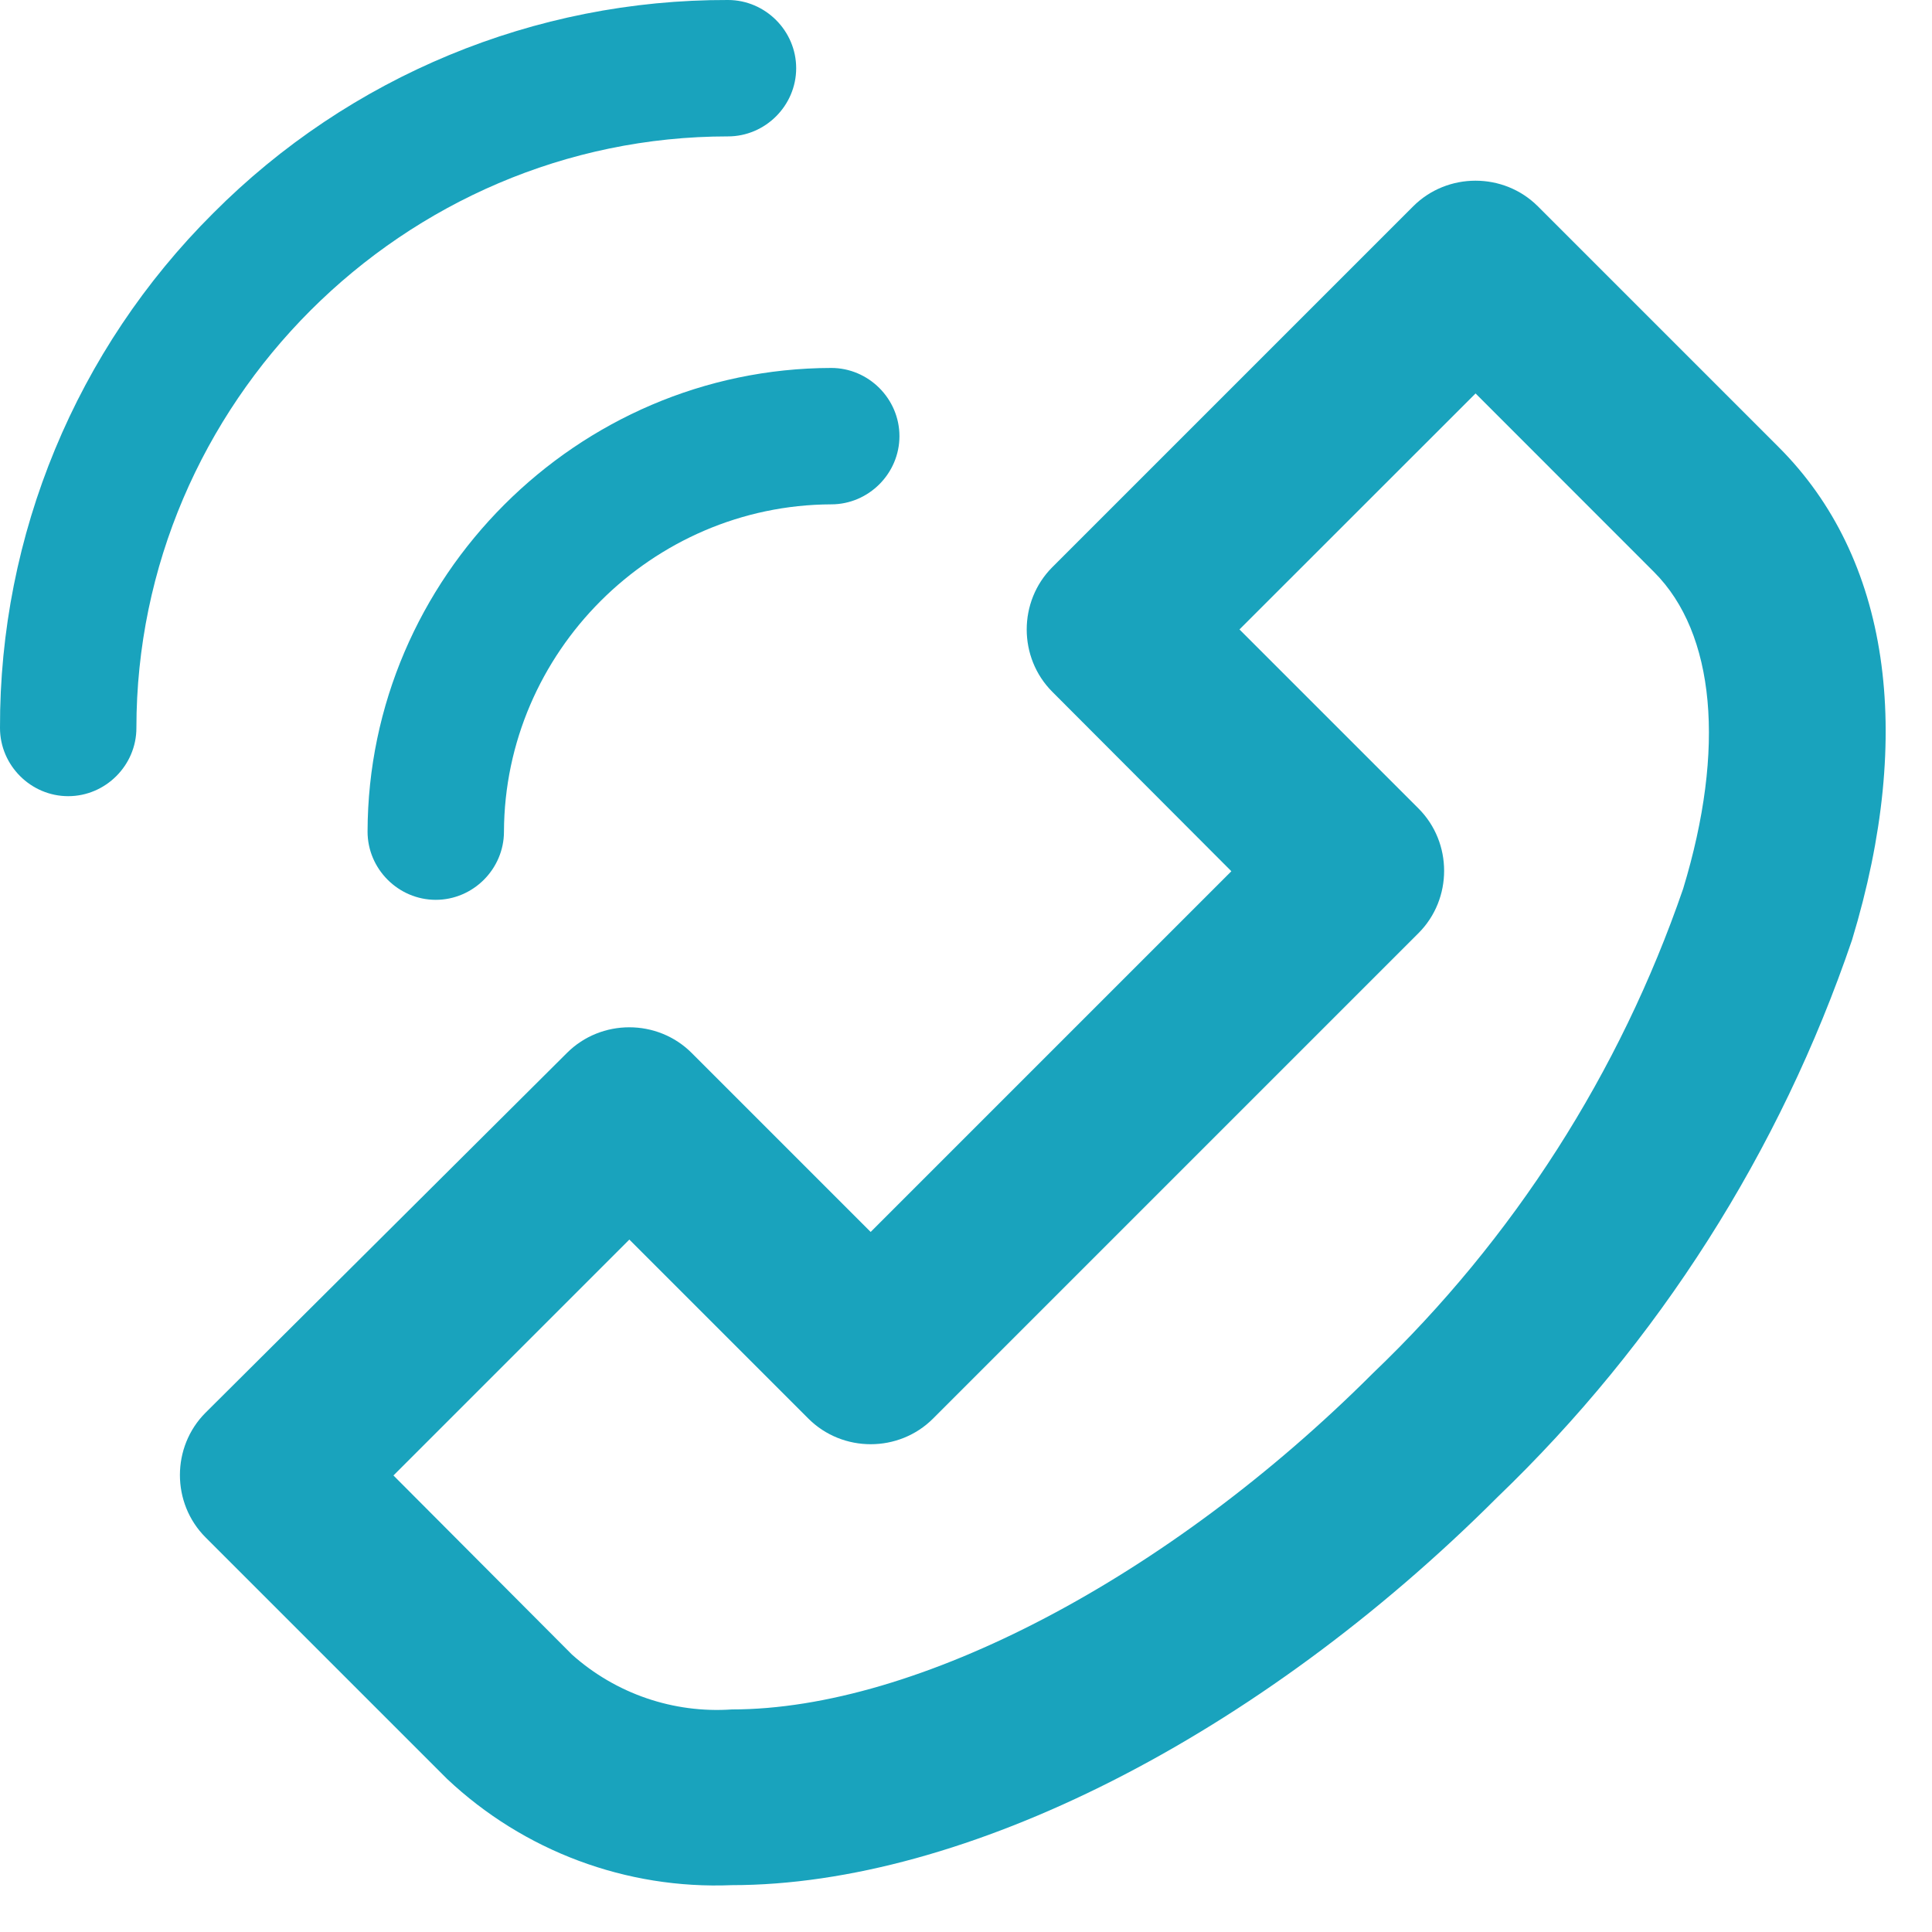 <?xml version="1.0" encoding="UTF-8" standalone="no"?><!DOCTYPE svg PUBLIC "-//W3C//DTD SVG 1.1//EN" "http://www.w3.org/Graphics/SVG/1.1/DTD/svg11.dtd"><svg width="100%" height="100%" viewBox="0 0 20 20" version="1.1" xmlns="http://www.w3.org/2000/svg" xmlns:xlink="http://www.w3.org/1999/xlink" xml:space="preserve" xmlns:serif="http://www.serif.com/" style="fill-rule:evenodd;clip-rule:evenodd;stroke-linejoin:round;stroke-miterlimit:2;"><g id="Group-18"><path id="XMLID_452_" d="M5.869,10.9c0.354,-0.354 0.937,-0.354 1.291,0l1.853,1.853l3.734,-3.734l-1.853,-1.857c-0.354,-0.354 -0.354,-0.937 0,-1.291l3.735,-3.735c0.354,-0.354 0.937,-0.354 1.291,0l2.495,2.495c1.14,1.14 1.409,2.951 0.757,5.1c-0.745,2.189 -2.004,4.167 -3.672,5.769c-2.476,2.476 -5.513,4.015 -7.926,4.015c-1.09,0.045 -2.152,-0.352 -2.946,-1.1l-2.5,-2.5c-0.354,-0.354 -0.354,-0.937 0,-1.291l3.741,-3.724Zm0.052,6.228c0.453,0.405 1.05,0.61 1.656,0.568c1.917,0 4.521,-1.366 6.635,-3.48c1.456,-1.392 2.557,-3.112 3.212,-5.016c0.441,-1.451 0.331,-2.645 -0.3,-3.277l-1.849,-1.85l-2.444,2.443l1.853,1.853c0.354,0.354 0.354,0.937 0,1.291l-5.025,5.025c-0.354,0.354 -0.937,0.354 -1.291,0l-1.853,-1.853l-2.442,2.442l1.848,1.854Z" style="fill:#19a3bd;fill-rule:nonzero;"/><path id="XMLID_455_" d="M2.207,2.207c1.41,-1.417 3.33,-2.213 5.329,-2.207c0.387,0 0.706,0.319 0.706,0.706c0,0.387 -0.319,0.706 -0.706,0.706c-3.36,0 -6.124,2.764 -6.124,6.124c0,0.387 -0.319,0.706 -0.706,0.706c-0.387,-0 -0.706,-0.319 -0.706,-0.706c-0.006,-1.999 0.79,-3.919 2.207,-5.329Z" style="fill:#19a3bd;fill-rule:nonzero;"/><path id="XMLID_458_" d="M5.217,8.609c-0,0.387 -0.319,0.706 -0.706,0.706c-0.387,0 -0.706,-0.319 -0.706,-0.706c0.005,-2.631 2.169,-4.795 4.8,-4.8c0.387,0 0.706,0.319 0.706,0.706c-0,0.387 -0.319,0.706 -0.706,0.706c-1.856,0.007 -3.381,1.532 -3.388,3.388Z" style="fill:#19a3bd;fill-rule:nonzero;"/></g></svg>